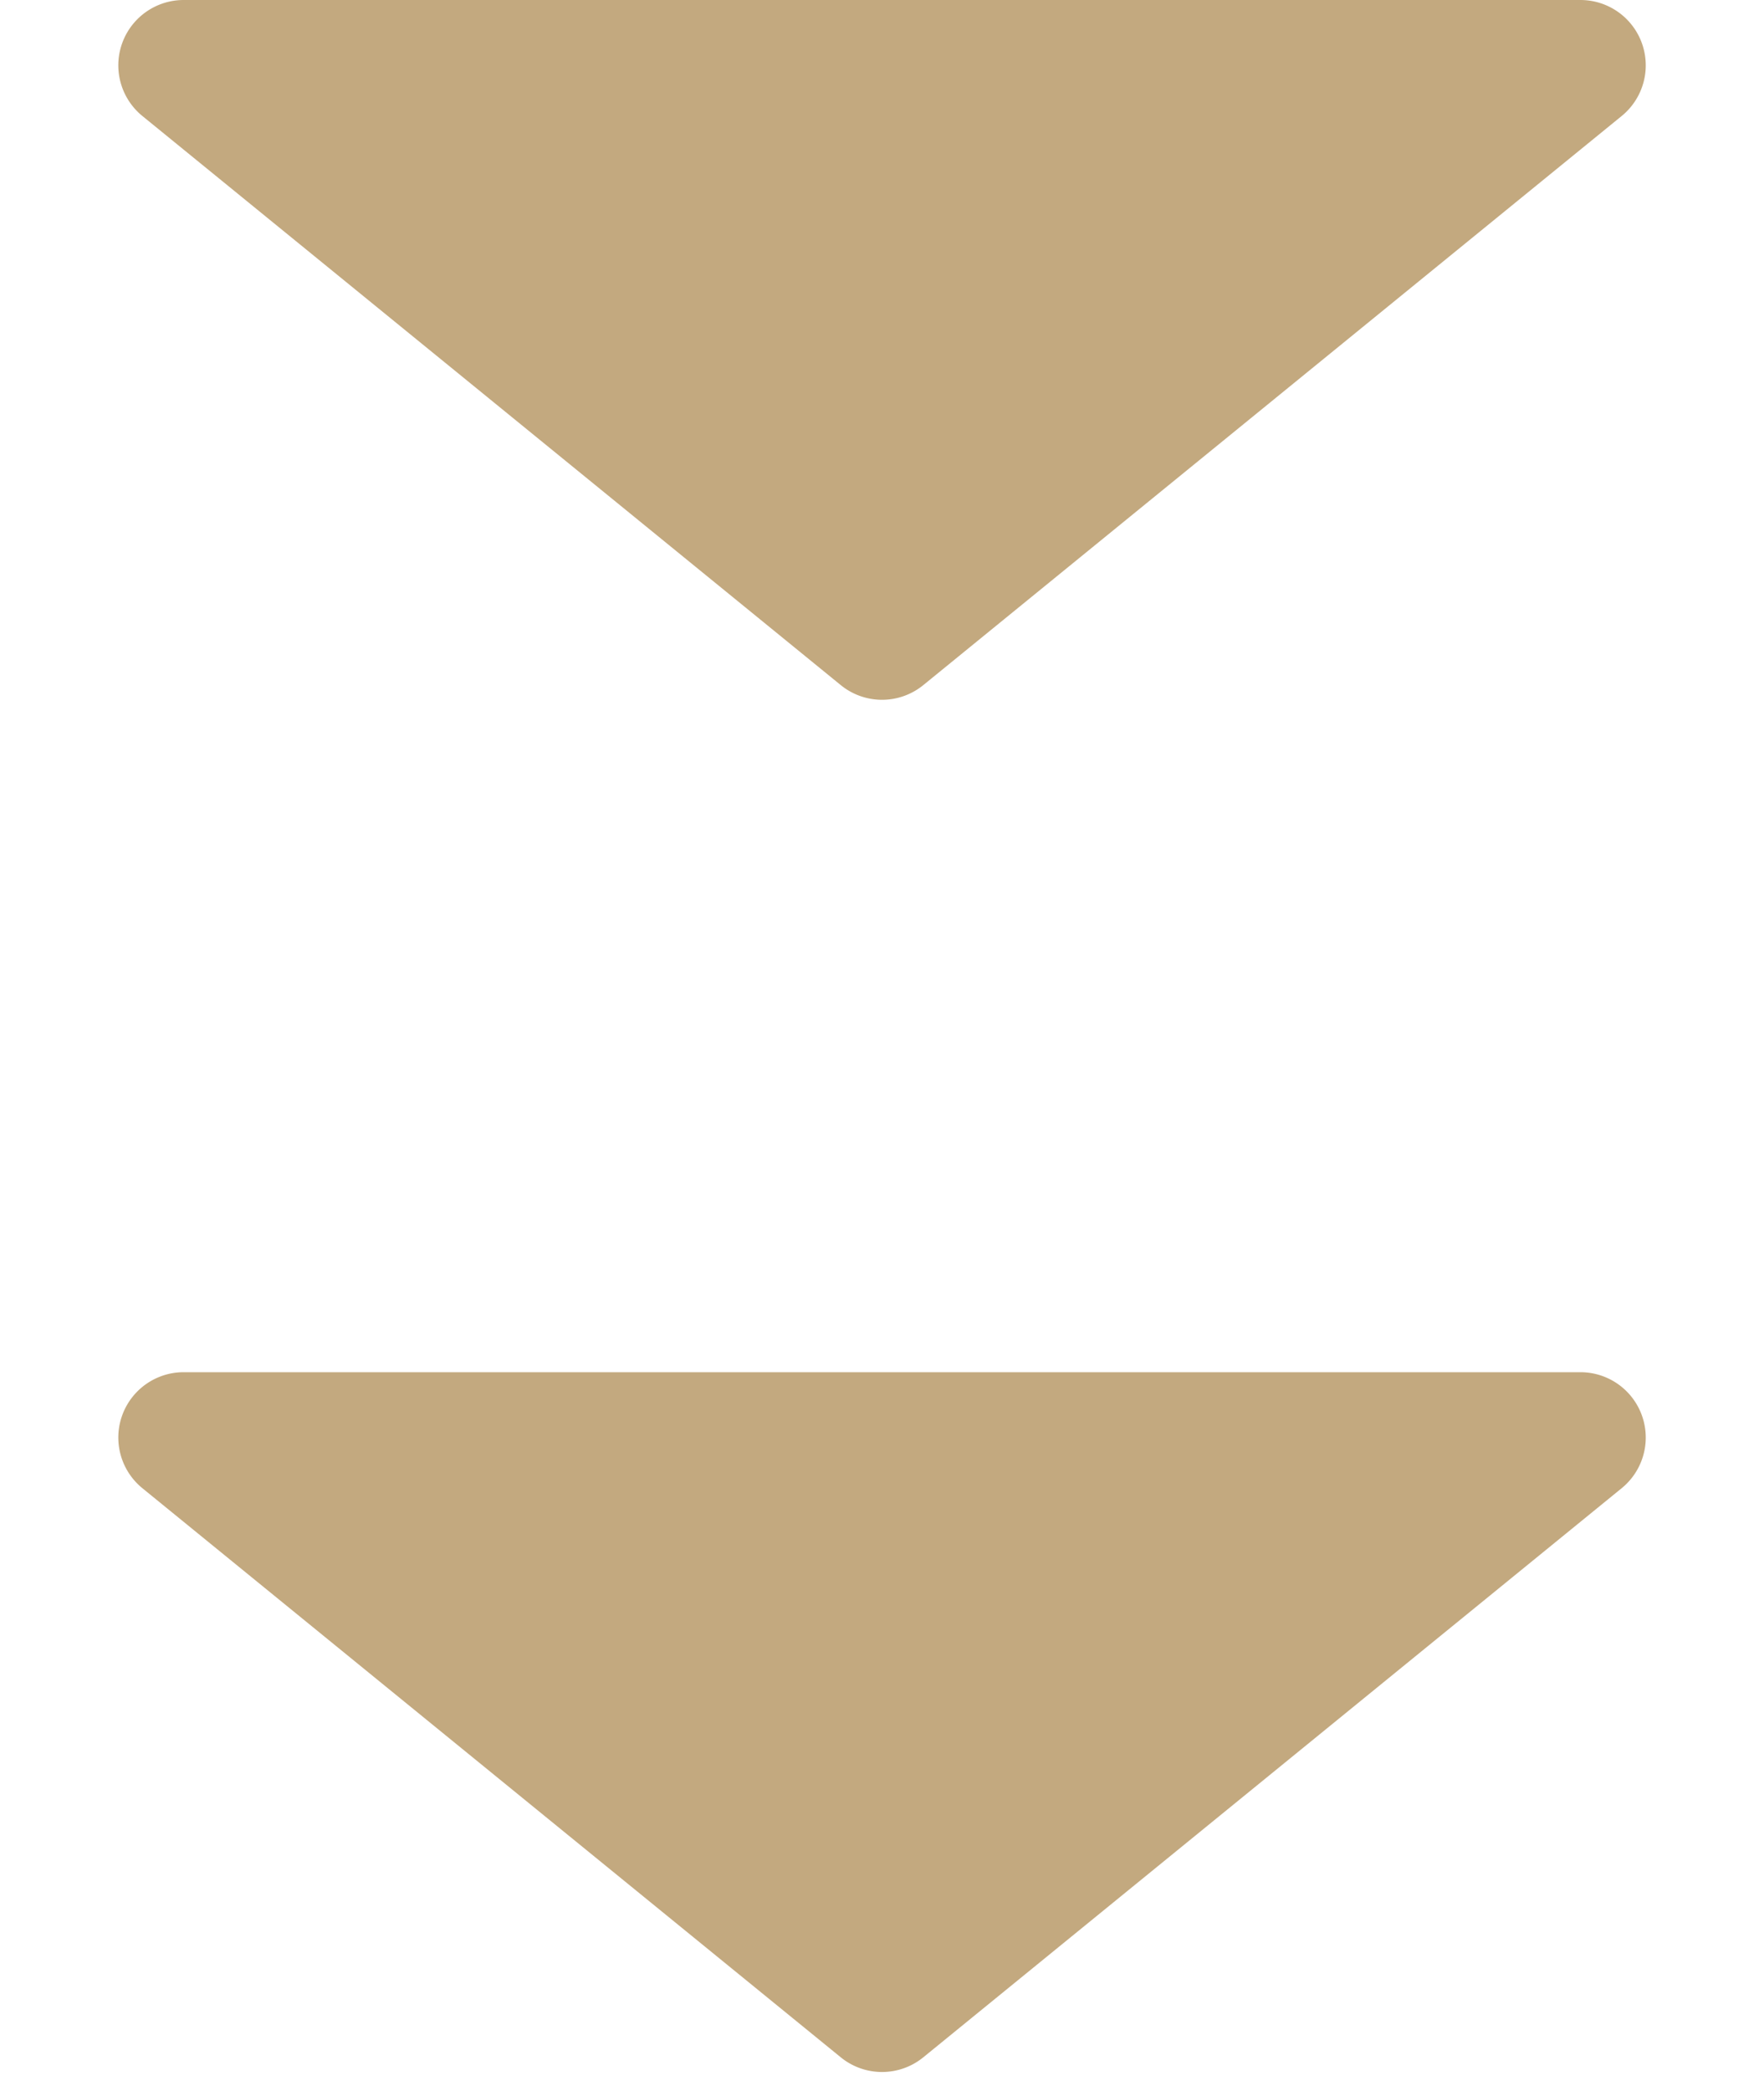 <svg xmlns="http://www.w3.org/2000/svg" width="27" height="32" viewBox="0 0 27 32">
  <g id="Group_418" data-name="Group 418" transform="translate(-201 -7001)">
    <path id="Polygon_3" data-name="Polygon 3" d="M12.868.515a1,1,0,0,1,1.263,0l10.69,8.71A1,1,0,0,1,24.19,11H2.81a1,1,0,0,1-.632-1.775Z" transform="translate(228 7012) rotate(180)" fill="#c3a97f"/>
    <path id="Polygon_4" data-name="Polygon 4" d="M12.868.515a1,1,0,0,1,1.263,0l10.69,8.71A1,1,0,0,1,24.19,11H2.81a1,1,0,0,1-.632-1.775Z" transform="translate(228 7033) rotate(180)" fill="#c3a97f"/>
  </g>
</svg>
